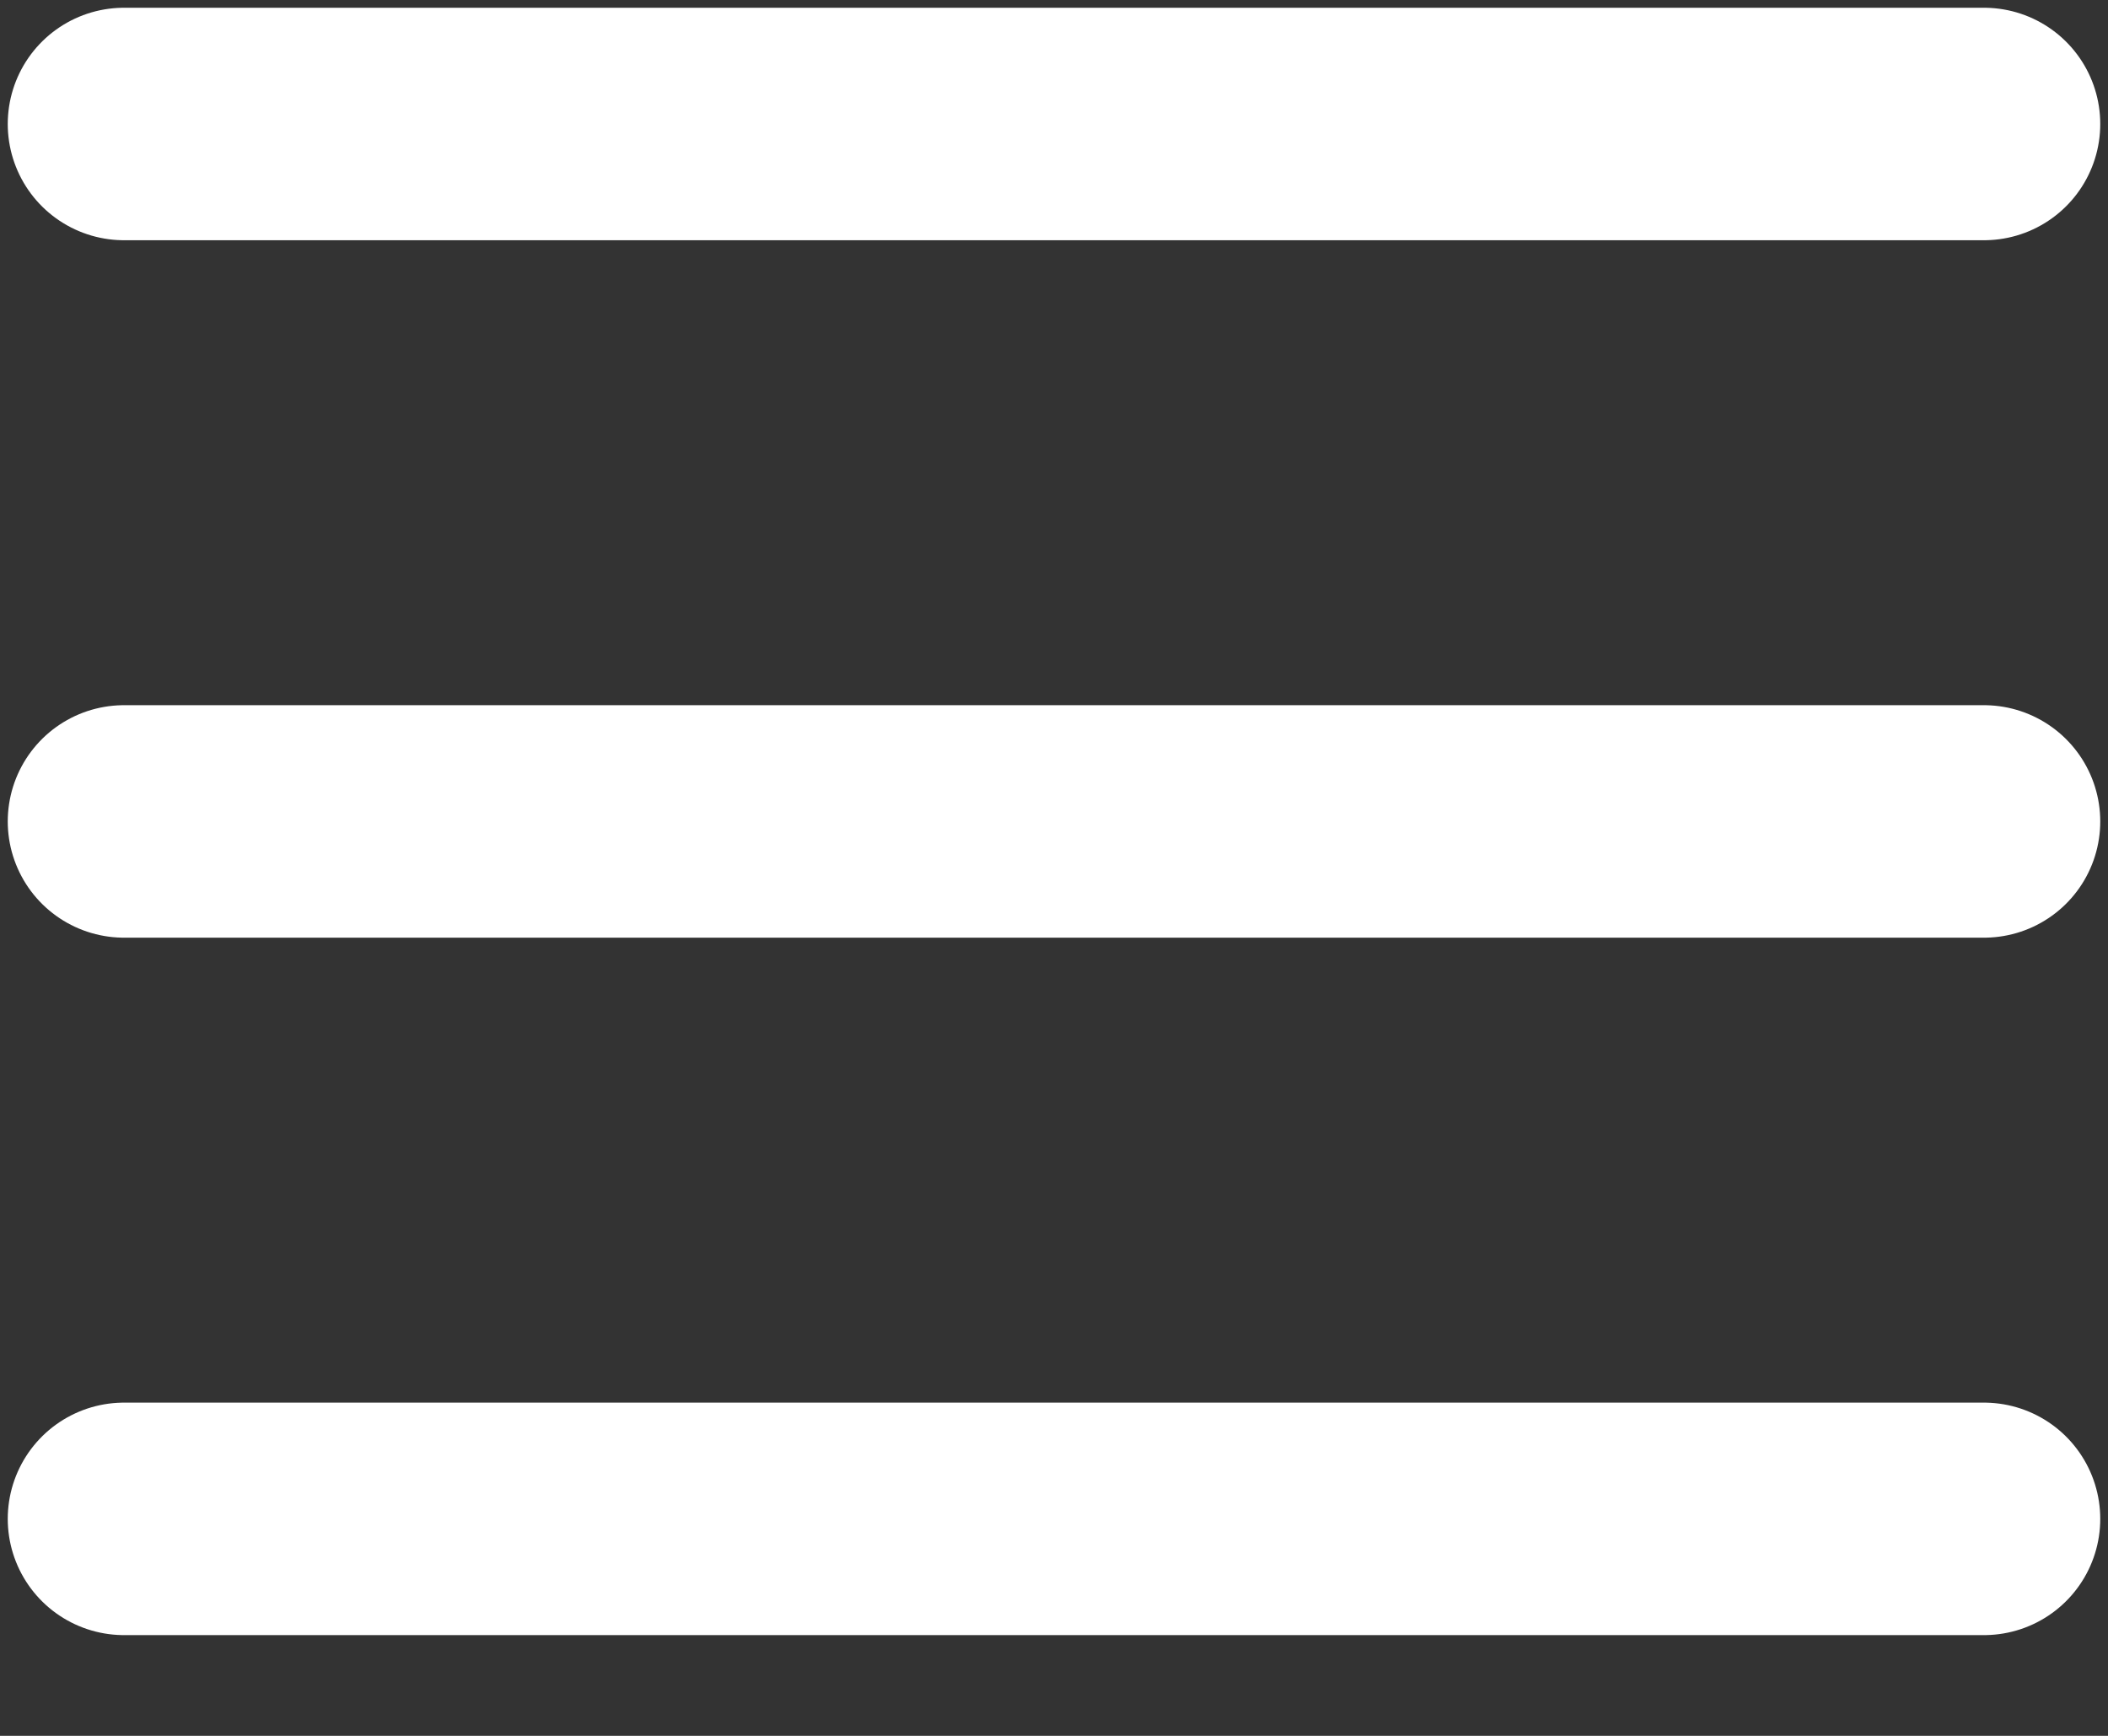 <svg width="17" height="14" viewBox="0 0 17 14" fill="none" xmlns="http://www.w3.org/2000/svg">
<rect x="0" y="0" width="17" height="14" fill="#333333" stroke="none"/>
<path d="M1 12.25H16" stroke="white" stroke-width="1.875" stroke-linecap="round"/>
<path d="M1 6.625H16" stroke="white" stroke-width="1.875" stroke-linecap="round"/>
<path d="M1 1H16" stroke="white" stroke-width="1.875" stroke-linecap="round"/>
</svg>
